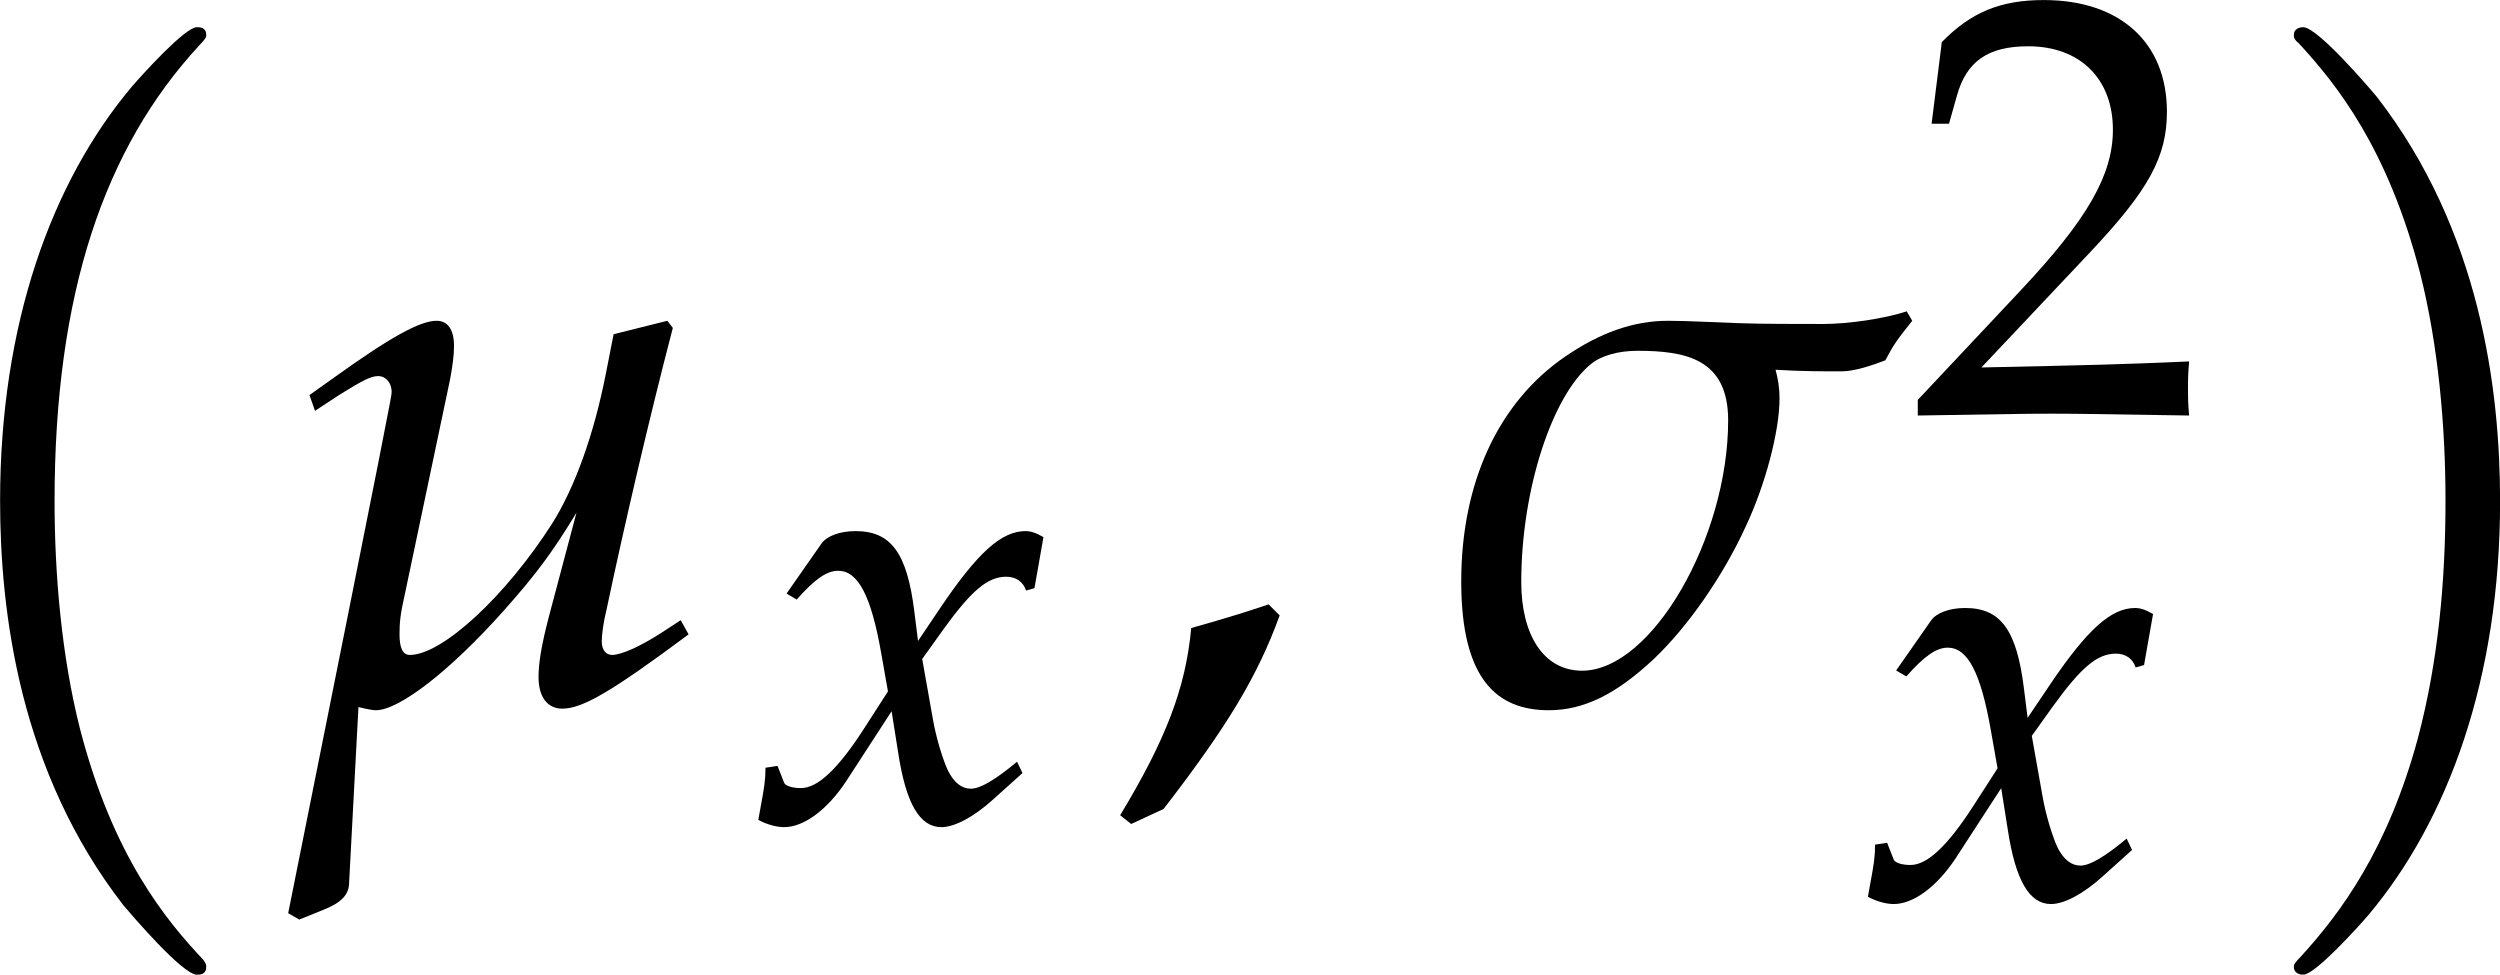 <?xml version='1.0' encoding='UTF-8'?>
<!-- This file was generated by dvisvgm 3.2.2 -->
<svg version='1.1' xmlns='http://www.w3.org/2000/svg' xmlns:xlink='http://www.w3.org/1999/xlink' width='43.971pt' height='17.14pt' viewBox='147.454 719.167 43.971 17.14'>
<defs>
<use id='g132-44' xlink:href='#g5-44' transform='scale(.913)'/>
<path id='g5-44' d='M2.217-1.337C1.924-1.239 1.728-1.174 1.152-1.011C1.076-.185 .804 .522 .174 1.565L.326 1.685L.772 1.478C1.652 .337 2.065-.348 2.369-1.185L2.217-1.337Z'/>
<path id='g5-50' d='M.174-.25V.033C2.206 0 2.206 0 2.598 0S2.989 0 5.086 .033C5.065-.196 5.065-.304 5.065-.456C5.065-.598 5.065-.706 5.086-.946C3.837-.891 3.337-.88 1.326-.837L3.304-2.934C4.358-4.054 4.684-4.652 4.684-5.467C4.684-6.717 3.837-7.488 2.456-7.488C1.674-7.488 1.141-7.271 .609-6.727L.424-5.249H.739L.88-5.749C1.054-6.38 1.445-6.651 2.174-6.651C3.108-6.651 3.706-6.065 3.706-5.141C3.706-4.326 3.25-3.521 2.022-2.217L.174-.25Z'/>
<path id='g6-120' d='M.228-.956C.228-.739 .206-.598 .141-.25C.12-.12 .109-.087 .098-.011C.261 .076 .435 .12 .565 .12C.924 .12 1.348-.196 1.685-.706L2.511-1.978L2.63-1.228C2.771-.304 3.021 .12 3.413 .12C3.652 .12 4-.065 4.347-.38L4.88-.859L4.782-1.065C4.391-.739 4.119-.576 3.945-.576C3.782-.576 3.641-.685 3.532-.902C3.434-1.109 3.315-1.511 3.26-1.826L3.065-2.924L3.445-3.456C3.956-4.163 4.25-4.413 4.586-4.413C4.76-4.413 4.891-4.326 4.945-4.163L5.097-4.206L5.26-5.13C5.13-5.206 5.032-5.239 4.934-5.239C4.499-5.239 4.065-4.847 3.391-3.847L2.989-3.25L2.924-3.771C2.793-4.847 2.5-5.239 1.858-5.239C1.576-5.239 1.337-5.152 1.239-5.01L.609-4.108L.793-4C1.119-4.369 1.337-4.521 1.543-4.521C1.902-4.521 2.141-4.076 2.326-3.011L2.445-2.337L2.011-1.663C1.543-.935 1.174-.587 .869-.587C.706-.587 .587-.63 .565-.685L.446-.989L.228-.956Z'/>
<path id='g86-0' d='M3.115 8.667C3.115 8.637 3.1 8.622 3.085 8.599C2.738 8.23 2.225 7.619 1.908 6.389C1.735 5.703 1.667 4.926 1.667 4.224C1.667 2.24 2.142 .852 3.048-.128C3.115-.196 3.115-.211 3.115-.226C3.115-.302 3.055-.302 3.025-.302C2.912-.302 2.504 .151 2.406 .264C1.637 1.177 1.147 2.535 1.147 4.217C1.147 5.288 1.335 6.804 2.323 8.079C2.399 8.169 2.889 8.743 3.025 8.743C3.055 8.743 3.115 8.743 3.115 8.667Z'/>
<path id='g86-1' d='M2.301 4.224C2.301 3.153 2.112 1.637 1.124 .362C1.049 .272 .558-.302 .422-.302C.385-.302 .332-.287 .332-.226C.332-.196 .347-.173 .377-.151C.739 .241 1.23 .852 1.539 2.052C1.712 2.738 1.78 3.515 1.78 4.217C1.78 4.979 1.712 5.748 1.516 6.487C1.23 7.543 .785 8.147 .4 8.569C.332 8.637 .332 8.652 .332 8.667C.332 8.728 .385 8.743 .422 8.743C.536 8.743 .95 8.283 1.041 8.177C1.81 7.264 2.301 5.906 2.301 4.224Z'/>
<use id='g120-109' xlink:href='#g3-109' transform='scale(.913)'/>
<use id='g120-115' xlink:href='#g3-115' transform='scale(.913)'/>
<use id='g92-0' xlink:href='#g86-0' transform='scale(1.316)'/>
<use id='g92-1' xlink:href='#g86-1' transform='scale(1.316)'/>
<path id='g3-109' d='M.641-4.217L.717-4L1.065-4.228C1.38-4.423 1.489-4.478 1.587-4.478C1.695-4.478 1.772-4.38 1.772-4.26C1.772-4.206 1.761-4.13 .348 2.913L.5 3L.826 2.869C1.076 2.771 1.174 2.663 1.185 2.521L1.315 .076C1.445 .109 1.522 .12 1.554 .12C1.88 .12 2.587-.435 3.304-1.239C3.75-1.739 3.978-2.043 4.315-2.598L3.934-1.163C3.826-.75 3.793-.511 3.793-.337C3.793-.065 3.913 .098 4.119 .098C4.402 .098 4.804-.141 5.858-.924L5.749-1.119L5.467-.935C5.195-.761 4.934-.641 4.804-.641C4.717-.641 4.663-.717 4.663-.826C4.663-.913 4.684-1.087 4.728-1.261C4.978-2.445 5.315-3.891 5.641-5.141L5.565-5.239L4.826-5.054L4.717-4.499C4.554-3.673 4.293-2.945 3.978-2.445C3.337-1.445 2.467-.641 2.022-.641C1.924-.641 1.88-.739 1.88-.924C1.88-1.087 1.891-1.206 1.956-1.489L2.576-4.434C2.608-4.608 2.63-4.76 2.63-4.891C2.63-5.119 2.543-5.239 2.391-5.239C2.163-5.239 1.761-5.021 .946-4.434L.641-4.217Z'/>
<path id='g3-115' d='M6.315-5.369C6.021-5.271 5.521-5.195 5.162-5.195C4.847-5.195 4.304-5.195 4.01-5.206C3.673-5.217 3.293-5.239 3.032-5.239C2.554-5.239 2.098-5.076 1.619-4.749C.696-4.119 .185-3.011 .185-1.652S.685 .12 1.391 .12C1.869 .12 2.315-.098 2.837-.587C3.304-1.032 3.782-1.717 4.097-2.402C4.369-2.978 4.565-3.717 4.565-4.173C4.565-4.315 4.543-4.445 4.51-4.565C4.869-4.543 5.173-4.543 5.412-4.543C5.608-4.543 5.847-4.63 6.021-4.695C6.141-4.923 6.184-4.978 6.391-5.239L6.315-5.369ZM2.608-4.826C3.271-4.826 3.858-4.717 3.858-3.869C3.858-2.25 2.804-.424 1.848-.424C1.315-.424 1.011-.924 1.011-1.641C1.011-2.934 1.445-4.217 1.967-4.641C2.108-4.76 2.348-4.826 2.608-4.826Z'/>
<use id='g118-120' xlink:href='#g6-120' transform='scale(.694)'/>
<use id='g129-50' xlink:href='#g5-50' transform='scale(.694)'/>
</defs>
<g id='page1' transform='matrix(1.4 0 0 1.4 0 0)'>
<use x='103.816' y='514.43' xlink:href='#g92-0'/>
<use x='108.627' y='522.504' xlink:href='#g120-109'/>
<use x='114.783' y='523.999' xlink:href='#g118-120'/>
<use x='119.238' y='522.504' xlink:href='#g132-44'/>
<use x='123.513' y='522.504' xlink:href='#g120-115'/>
<use x='129.297' y='518.888' xlink:href='#g129-50'/>
<use x='128.723' y='524.965' xlink:href='#g118-120'/>
<use x='133.705' y='514.43' xlink:href='#g92-1'/>
</g>
</svg>
